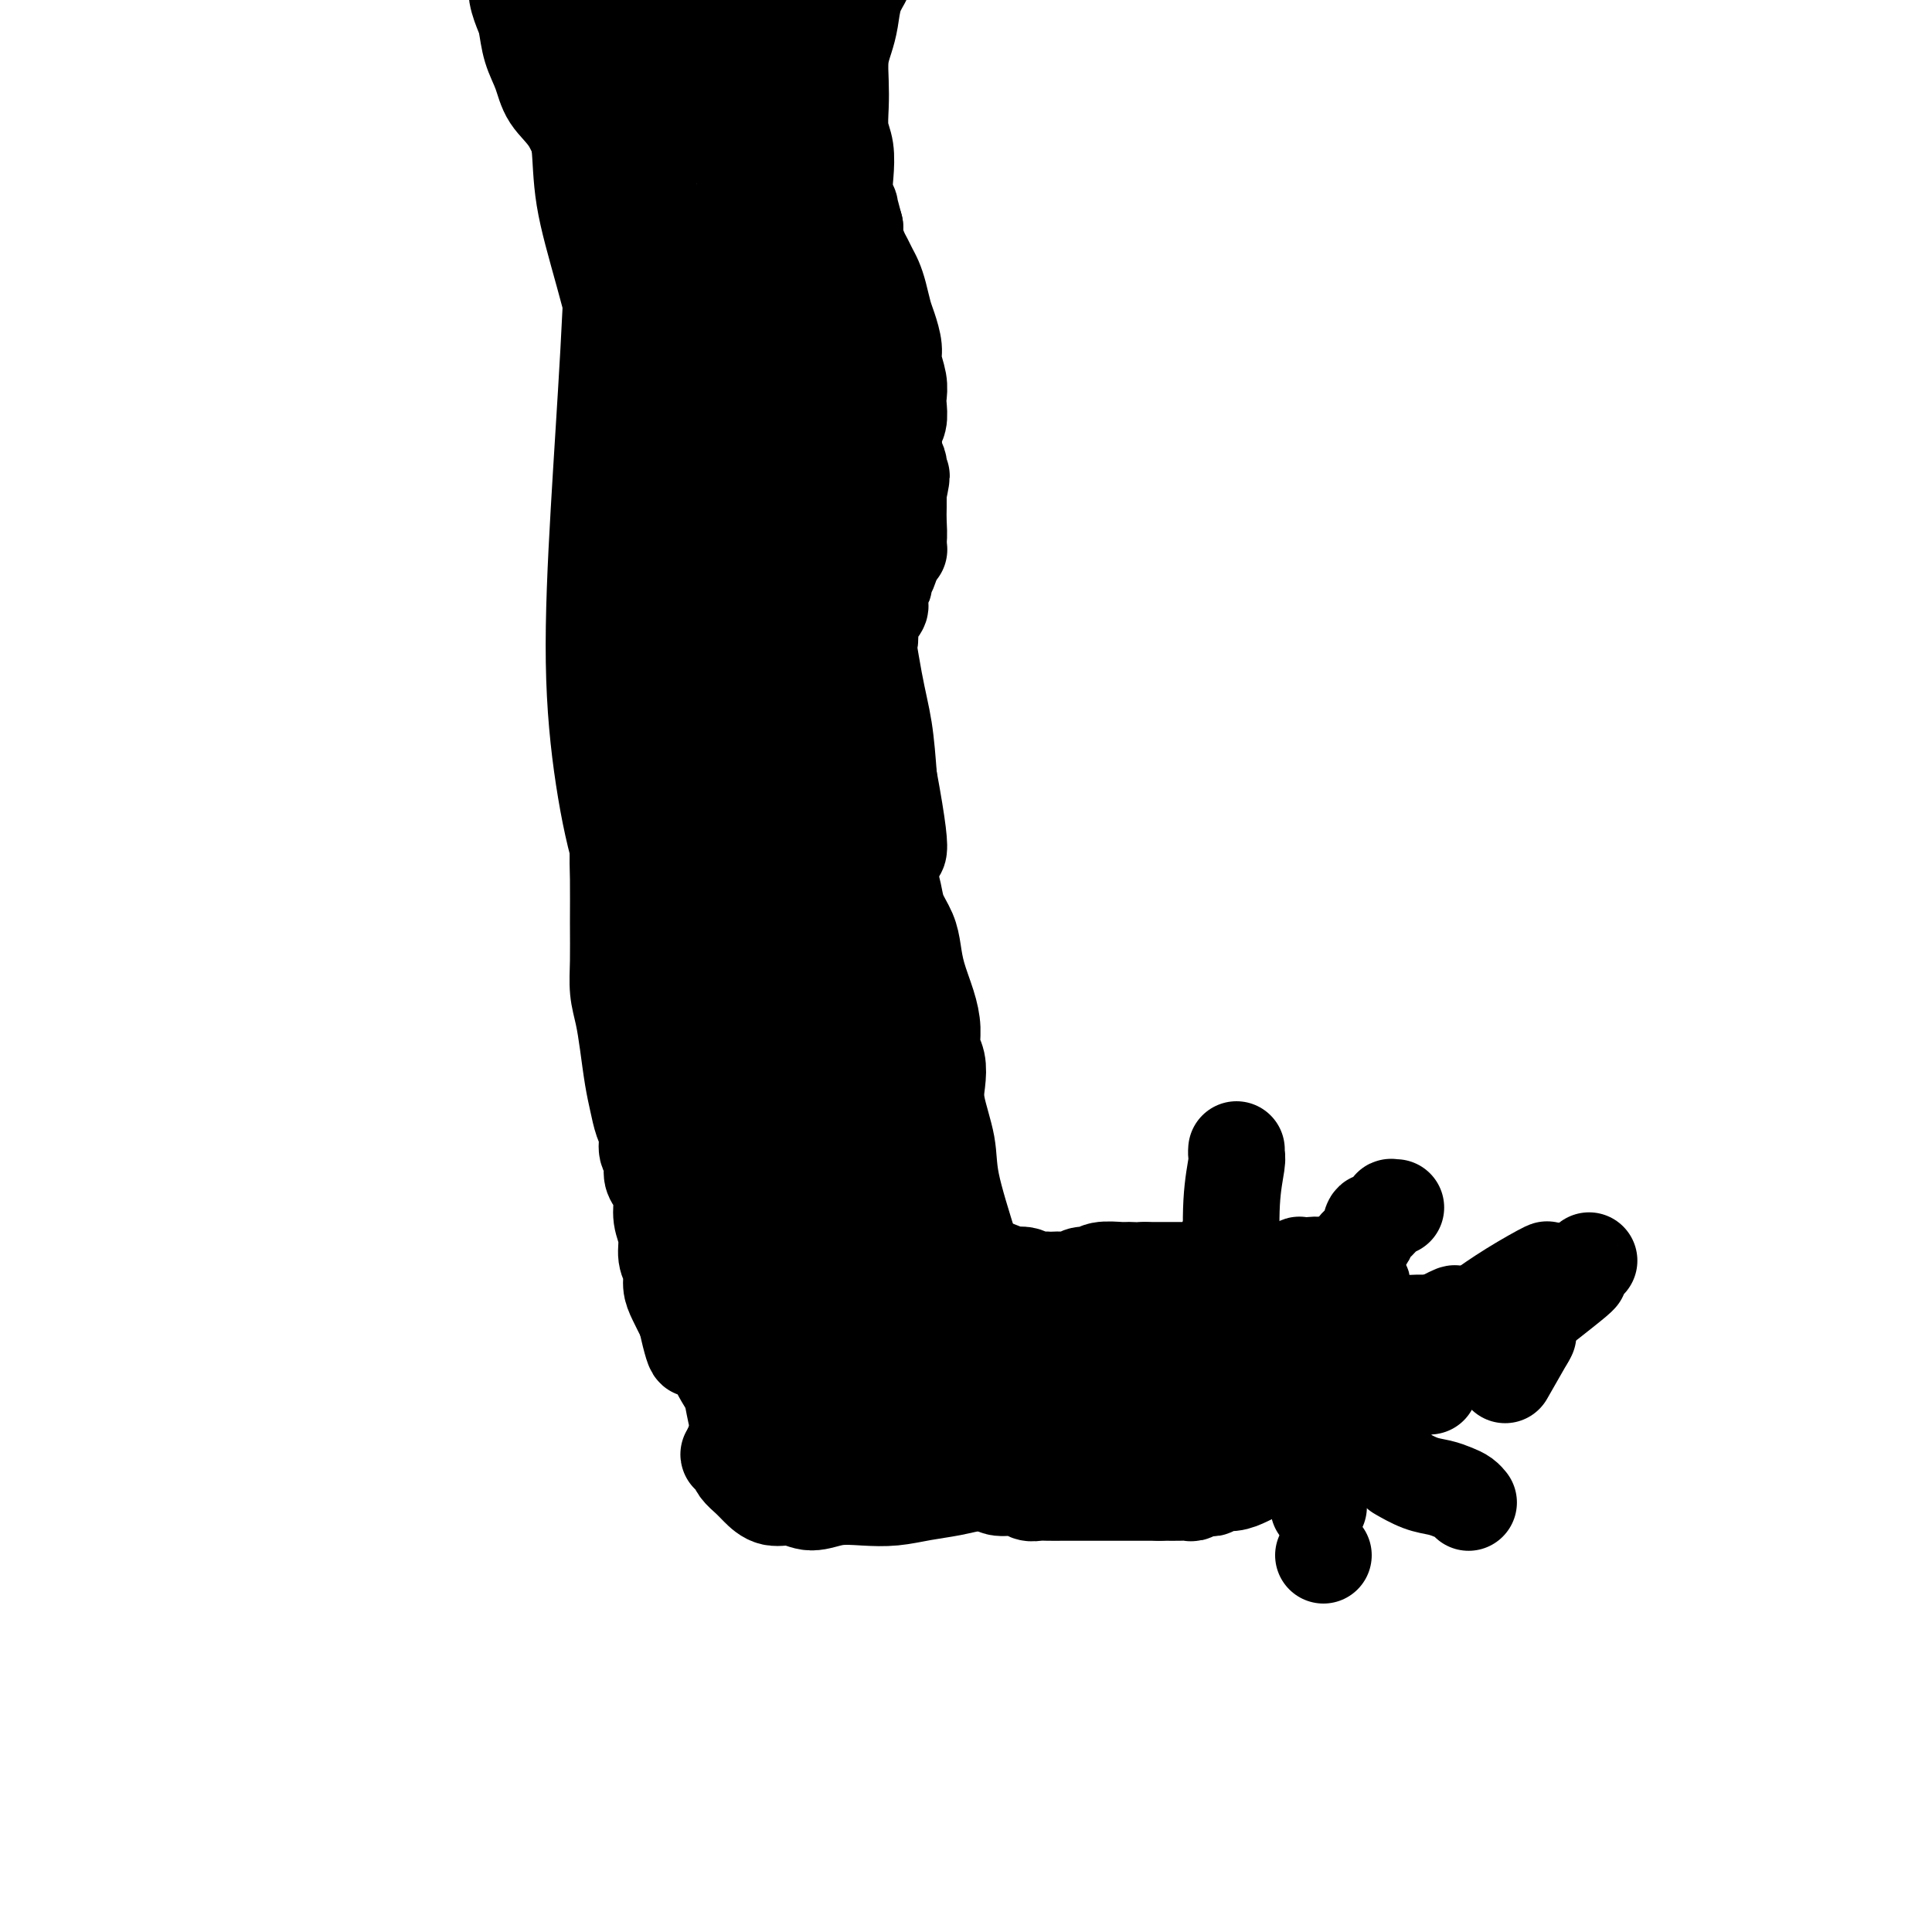 <svg viewBox='0 0 400 400' version='1.1' xmlns='http://www.w3.org/2000/svg' xmlns:xlink='http://www.w3.org/1999/xlink'><g fill='none' stroke='rgb(0,0,0)' stroke-width='20' stroke-linecap='round' stroke-linejoin='round'><path d='M130,155c0.006,-0.311 0.012,-0.622 0,0c-0.012,0.622 -0.042,2.178 0,4c0.042,1.822 0.155,3.909 0,6c-0.155,2.091 -0.577,4.186 -1,6c-0.423,1.814 -0.846,3.349 -1,5c-0.154,1.651 -0.038,3.420 0,6c0.038,2.580 -0.001,5.972 0,9c0.001,3.028 0.042,5.691 0,8c-0.042,2.309 -0.166,4.262 0,6c0.166,1.738 0.621,3.259 1,5c0.379,1.741 0.680,3.701 1,6c0.320,2.299 0.659,4.938 1,7c0.341,2.062 0.684,3.549 1,5c0.316,1.451 0.606,2.868 1,4c0.394,1.132 0.893,1.979 1,3c0.107,1.021 -0.177,2.215 0,3c0.177,0.785 0.817,1.161 1,2c0.183,0.839 -0.091,2.142 0,3c0.091,0.858 0.545,1.272 1,2c0.455,0.728 0.910,1.769 1,3c0.090,1.231 -0.187,2.650 0,4c0.187,1.350 0.837,2.629 1,4c0.163,1.371 -0.161,2.834 0,4c0.161,1.166 0.806,2.034 1,3c0.194,0.966 -0.063,2.029 0,3c0.063,0.971 0.447,1.849 1,3c0.553,1.151 1.277,2.576 2,4'/><path d='M142,273c2.520,11.045 1.819,4.659 2,3c0.181,-1.659 1.245,1.409 2,3c0.755,1.591 1.202,1.706 2,3c0.798,1.294 1.946,3.769 3,5c1.054,1.231 2.015,1.219 3,2c0.985,0.781 1.996,2.356 3,3c1.004,0.644 2.001,0.356 3,1c0.999,0.644 1.999,2.219 3,3c1.001,0.781 2.004,0.768 3,1c0.996,0.232 1.987,0.710 3,1c1.013,0.290 2.049,0.392 3,1c0.951,0.608 1.818,1.722 3,2c1.182,0.278 2.678,-0.280 4,0c1.322,0.280 2.471,1.399 4,2c1.529,0.601 3.439,0.686 5,1c1.561,0.314 2.772,0.859 4,1c1.228,0.141 2.472,-0.121 4,0c1.528,0.121 3.340,0.625 5,1c1.660,0.375 3.169,0.622 4,1c0.831,0.378 0.984,0.886 2,1c1.016,0.114 2.894,-0.166 4,0c1.106,0.166 1.440,0.776 2,1c0.560,0.224 1.344,0.060 2,0c0.656,-0.060 1.182,-0.016 2,0c0.818,0.016 1.928,0.004 3,0c1.072,-0.004 2.107,-0.001 3,0c0.893,0.001 1.645,0.000 3,0c1.355,-0.000 3.312,-0.000 5,0c1.688,0.000 3.108,0.000 4,0c0.892,-0.000 1.255,-0.000 2,0c0.745,0.000 1.873,0.000 3,0'/><path d='M240,309c4.228,-0.001 2.299,-0.004 2,0c-0.299,0.004 1.033,0.015 2,0c0.967,-0.015 1.568,-0.057 2,0c0.432,0.057 0.693,0.212 1,0c0.307,-0.212 0.658,-0.793 1,-1c0.342,-0.207 0.675,-0.041 1,0c0.325,0.041 0.643,-0.045 1,0c0.357,0.045 0.753,0.220 1,0c0.247,-0.220 0.346,-0.833 1,-1c0.654,-0.167 1.863,0.114 3,0c1.137,-0.114 2.203,-0.623 3,-1c0.797,-0.377 1.325,-0.621 2,-1c0.675,-0.379 1.495,-0.892 2,-1c0.505,-0.108 0.693,0.190 1,0c0.307,-0.190 0.732,-0.870 1,-1c0.268,-0.130 0.380,0.288 1,0c0.620,-0.288 1.749,-1.281 3,-2c1.251,-0.719 2.625,-1.163 4,-2c1.375,-0.837 2.749,-2.065 4,-3c1.251,-0.935 2.377,-1.575 3,-2c0.623,-0.425 0.744,-0.636 1,-1c0.256,-0.364 0.647,-0.882 1,-1c0.353,-0.118 0.669,0.164 1,0c0.331,-0.164 0.677,-0.775 1,-1c0.323,-0.225 0.622,-0.064 1,-1c0.378,-0.936 0.834,-2.968 1,-4c0.166,-1.032 0.042,-1.064 0,-2c-0.042,-0.936 -0.001,-2.777 0,-4c0.001,-1.223 -0.038,-1.829 0,-2c0.038,-0.171 0.154,0.094 0,0c-0.154,-0.094 -0.577,-0.547 -1,-1'/><path d='M284,277c0.065,-2.081 0.227,-0.785 0,-1c-0.227,-0.215 -0.845,-1.941 -1,-3c-0.155,-1.059 0.151,-1.451 0,-2c-0.151,-0.549 -0.758,-1.257 -1,-2c-0.242,-0.743 -0.118,-1.522 0,-2c0.118,-0.478 0.230,-0.654 0,-1c-0.230,-0.346 -0.802,-0.862 -1,-1c-0.198,-0.138 -0.024,0.103 0,0c0.024,-0.103 -0.104,-0.549 -1,-1c-0.896,-0.451 -2.560,-0.905 -3,-1c-0.440,-0.095 0.343,0.170 0,0c-0.343,-0.170 -1.811,-0.774 -3,-1c-1.189,-0.226 -2.099,-0.075 -3,0c-0.901,0.075 -1.793,0.073 -2,0c-0.207,-0.073 0.271,-0.216 0,0c-0.271,0.216 -1.290,0.790 -2,1c-0.710,0.210 -1.110,0.056 -2,0c-0.890,-0.056 -2.270,-0.015 -3,0c-0.730,0.015 -0.810,0.004 -1,0c-0.190,-0.004 -0.490,-0.001 -1,0c-0.510,0.001 -1.229,0.000 -2,0c-0.771,-0.000 -1.596,-0.000 -3,0c-1.404,0.000 -3.389,0.000 -5,0c-1.611,-0.000 -2.848,-0.000 -4,0c-1.152,0.000 -2.221,0.000 -3,0c-0.779,-0.000 -1.270,-0.000 -2,0c-0.730,0.000 -1.701,0.000 -2,0c-0.299,-0.000 0.073,-0.000 0,0c-0.073,0.000 -0.592,0.000 -1,0c-0.408,-0.000 -0.704,-0.000 -1,0'/><path d='M237,263c-6.343,0.154 -3.699,0.040 -3,0c0.699,-0.040 -0.547,-0.007 -1,0c-0.453,0.007 -0.113,-0.013 0,0c0.113,0.013 -0.000,0.060 -1,0c-1.000,-0.060 -2.887,-0.226 -4,0c-1.113,0.226 -1.454,0.845 -2,1c-0.546,0.155 -1.298,-0.155 -2,0c-0.702,0.155 -1.353,0.773 -2,1c-0.647,0.227 -1.290,0.062 -2,0c-0.710,-0.062 -1.487,-0.021 -2,0c-0.513,0.021 -0.760,0.020 -1,0c-0.240,-0.020 -0.472,-0.061 -1,0c-0.528,0.061 -1.353,0.224 -2,0c-0.647,-0.224 -1.117,-0.834 -2,-1c-0.883,-0.166 -2.180,0.111 -3,0c-0.820,-0.111 -1.164,-0.611 -2,-1c-0.836,-0.389 -2.162,-0.667 -3,-1c-0.838,-0.333 -1.186,-0.721 -2,-1c-0.814,-0.279 -2.095,-0.448 -3,-1c-0.905,-0.552 -1.436,-1.486 -2,-2c-0.564,-0.514 -1.162,-0.607 -2,-1c-0.838,-0.393 -1.915,-1.086 -3,-2c-1.085,-0.914 -2.178,-2.047 -3,-3c-0.822,-0.953 -1.372,-1.725 -2,-3c-0.628,-1.275 -1.334,-3.054 -2,-4c-0.666,-0.946 -1.292,-1.058 -2,-2c-0.708,-0.942 -1.498,-2.715 -2,-4c-0.502,-1.285 -0.715,-2.081 -1,-3c-0.285,-0.919 -0.643,-1.959 -1,-3'/><path d='M179,233c-1.724,-3.718 -1.035,-3.513 -1,-4c0.035,-0.487 -0.583,-1.667 -1,-3c-0.417,-1.333 -0.634,-2.820 -1,-4c-0.366,-1.180 -0.883,-2.052 -1,-3c-0.117,-0.948 0.165,-1.970 0,-3c-0.165,-1.030 -0.776,-2.066 -1,-3c-0.224,-0.934 -0.061,-1.765 0,-3c0.061,-1.235 0.019,-2.876 0,-4c-0.019,-1.124 -0.016,-1.733 0,-3c0.016,-1.267 0.046,-3.191 0,-5c-0.046,-1.809 -0.167,-3.503 0,-5c0.167,-1.497 0.623,-2.799 1,-4c0.377,-1.201 0.675,-2.303 1,-3c0.325,-0.697 0.678,-0.991 1,-2c0.322,-1.009 0.612,-2.734 1,-4c0.388,-1.266 0.875,-2.072 1,-3c0.125,-0.928 -0.110,-1.978 0,-3c0.110,-1.022 0.565,-2.017 1,-3c0.435,-0.983 0.849,-1.955 1,-3c0.151,-1.045 0.041,-2.164 0,-3c-0.041,-0.836 -0.011,-1.390 0,-2c0.011,-0.610 0.003,-1.277 0,-2c-0.003,-0.723 0.000,-1.503 0,-2c-0.000,-0.497 -0.004,-0.710 0,-1c0.004,-0.290 0.015,-0.655 0,-1c-0.015,-0.345 -0.056,-0.670 0,-1c0.056,-0.330 0.208,-0.666 0,-1c-0.208,-0.334 -0.777,-0.667 -1,-1c-0.223,-0.333 -0.098,-0.667 0,-1c0.098,-0.333 0.171,-0.667 0,-1c-0.171,-0.333 -0.585,-0.667 -1,-1'/><path d='M179,151c-0.337,-2.565 -0.180,-0.478 0,0c0.180,0.478 0.383,-0.654 0,-1c-0.383,-0.346 -1.351,0.094 -2,0c-0.649,-0.094 -0.977,-0.724 -2,-1c-1.023,-0.276 -2.739,-0.200 -5,0c-2.261,0.200 -5.068,0.523 -8,1c-2.932,0.477 -5.991,1.109 -8,1c-2.009,-0.109 -2.969,-0.957 -4,-1c-1.031,-0.043 -2.133,0.721 -3,1c-0.867,0.279 -1.500,0.075 -2,0c-0.500,-0.075 -0.866,-0.020 -1,0c-0.134,0.020 -0.036,0.005 0,0c0.036,-0.005 0.010,-0.002 0,0c-0.010,0.002 -0.005,0.001 0,0'/><path d='M255,259c0.000,0.000 0.000,0.000 0,0c0.000,0.000 0.000,0.000 0,0'/><path d='M254,257c0.000,0.000 0.000,0.000 0,0c0.000,0.000 0.000,0.000 0,0'/><path d='M255,260c0.030,1.017 0.061,2.034 0,0c-0.061,-2.034 -0.212,-7.119 0,-11c0.212,-3.881 0.789,-6.556 1,-8c0.211,-1.444 0.057,-1.655 0,-2c-0.057,-0.345 -0.015,-0.824 0,-1c0.015,-0.176 0.004,-0.050 0,0c-0.004,0.050 -0.002,0.025 0,0'/><path d='M275,268c-0.283,0.489 -0.567,0.978 0,0c0.567,-0.978 1.983,-3.422 3,-5c1.017,-1.578 1.634,-2.289 2,-3c0.366,-0.711 0.479,-1.423 1,-2c0.521,-0.577 1.449,-1.019 2,-2c0.551,-0.981 0.726,-2.501 1,-3c0.274,-0.499 0.647,0.024 1,0c0.353,-0.024 0.687,-0.595 1,-1c0.313,-0.405 0.606,-0.644 1,-1c0.394,-0.356 0.889,-0.827 1,-1c0.111,-0.173 -0.162,-0.047 0,0c0.162,0.047 0.761,0.013 1,0c0.239,-0.013 0.120,-0.007 0,0'/><path d='M282,289c-0.146,0.114 -0.292,0.228 0,0c0.292,-0.228 1.024,-0.797 2,-1c0.976,-0.203 2.198,-0.040 3,0c0.802,0.040 1.185,-0.042 2,0c0.815,0.042 2.061,0.207 3,0c0.939,-0.207 1.572,-0.788 2,-1c0.428,-0.212 0.651,-0.057 1,0c0.349,0.057 0.825,0.015 1,0c0.175,-0.015 0.050,-0.004 0,0c-0.050,0.004 -0.025,0.002 0,0'/><path d='M286,282c-0.263,0.285 -0.527,0.571 0,0c0.527,-0.571 1.843,-1.997 3,-3c1.157,-1.003 2.154,-1.583 3,-2c0.846,-0.417 1.542,-0.670 2,-1c0.458,-0.330 0.680,-0.738 1,-1c0.320,-0.262 0.740,-0.378 2,-1c1.260,-0.622 3.360,-1.749 4,-2c0.640,-0.251 -0.180,0.375 -1,1'/><path d='M290,305c-0.352,-0.203 -0.704,-0.405 0,0c0.704,0.405 2.466,1.419 4,2c1.534,0.581 2.842,0.730 4,1c1.158,0.270 2.167,0.661 3,1c0.833,0.339 1.491,0.627 2,1c0.509,0.373 0.868,0.831 1,1c0.132,0.169 0.038,0.048 0,0c-0.038,-0.048 -0.019,-0.024 0,0'/><path d='M273,311c0.000,-0.111 0.000,-0.222 0,0c0.000,0.222 0.000,0.778 0,1c0.000,0.222 0.000,0.111 0,0'/><path d='M274,322c0.000,0.000 0.000,0.000 0,0c0.000,0.000 0.000,0.000 0,0'/><path d='M303,281c0.000,0.111 0.000,0.222 0,0c0.000,-0.222 0.000,-0.778 0,-1c0.000,-0.222 0.000,-0.111 0,0'/><path d='M138,168c-0.121,-2.379 -0.243,-4.758 0,0c0.243,4.758 0.849,16.653 1,23c0.151,6.347 -0.153,7.147 0,10c0.153,2.853 0.763,7.760 1,11c0.237,3.240 0.100,4.814 0,7c-0.100,2.186 -0.165,4.982 0,8c0.165,3.018 0.560,6.256 1,9c0.440,2.744 0.927,4.994 1,8c0.073,3.006 -0.266,6.769 0,10c0.266,3.231 1.139,5.932 2,8c0.861,2.068 1.712,3.505 2,5c0.288,1.495 0.014,3.050 0,4c-0.014,0.950 0.232,1.295 1,3c0.768,1.705 2.059,4.769 3,8c0.941,3.231 1.530,6.629 2,9c0.470,2.371 0.819,3.715 1,4c0.181,0.285 0.195,-0.490 0,0c-0.195,0.490 -0.597,2.245 -1,4'/><path d='M152,299c1.604,7.412 0.614,3.442 0,2c-0.614,-1.442 -0.852,-0.356 -1,0c-0.148,0.356 -0.206,-0.018 0,0c0.206,0.018 0.676,0.430 1,1c0.324,0.570 0.501,1.300 1,2c0.499,0.700 1.318,1.369 2,2c0.682,0.631 1.226,1.223 2,2c0.774,0.777 1.777,1.739 3,2c1.223,0.261 2.668,-0.178 4,0c1.332,0.178 2.553,0.973 4,1c1.447,0.027 3.120,-0.713 5,-1c1.880,-0.287 3.965,-0.119 6,0c2.035,0.119 4.018,0.189 6,0c1.982,-0.189 3.962,-0.638 6,-1c2.038,-0.362 4.135,-0.636 6,-1c1.865,-0.364 3.498,-0.819 5,-1c1.502,-0.181 2.871,-0.090 4,0c1.129,0.090 2.016,0.179 4,0c1.984,-0.179 5.066,-0.625 7,-1c1.934,-0.375 2.722,-0.679 4,-1c1.278,-0.321 3.048,-0.660 5,-1c1.952,-0.340 4.086,-0.682 6,-1c1.914,-0.318 3.607,-0.611 5,-1c1.393,-0.389 2.487,-0.875 4,-1c1.513,-0.125 3.447,0.111 5,0c1.553,-0.111 2.726,-0.568 4,-1c1.274,-0.432 2.650,-0.838 4,-1c1.350,-0.162 2.675,-0.081 4,0'/><path d='M258,299c14.617,-2.079 6.159,-1.275 4,-1c-2.159,0.275 1.981,0.021 4,0c2.019,-0.021 1.917,0.192 2,0c0.083,-0.192 0.352,-0.789 1,-1c0.648,-0.211 1.675,-0.038 2,0c0.325,0.038 -0.053,-0.061 0,0c0.053,0.061 0.538,0.281 1,0c0.462,-0.281 0.902,-1.064 1,-1c0.098,0.064 -0.146,0.976 0,1c0.146,0.024 0.680,-0.839 1,-1c0.320,-0.161 0.425,0.381 0,0c-0.425,-0.381 -1.378,-1.684 -3,-3c-1.622,-1.316 -3.911,-2.644 -8,-4c-4.089,-1.356 -9.976,-2.741 -17,-4c-7.024,-1.259 -15.184,-2.393 -22,-3c-6.816,-0.607 -12.288,-0.688 -17,-1c-4.712,-0.312 -8.664,-0.854 -12,-1c-3.336,-0.146 -6.057,0.104 -8,0c-1.943,-0.104 -3.108,-0.562 -4,-1c-0.892,-0.438 -1.511,-0.855 -2,-1c-0.489,-0.145 -0.850,-0.019 -1,0c-0.150,0.019 -0.090,-0.068 0,0c0.090,0.068 0.211,0.291 0,0c-0.211,-0.291 -0.754,-1.097 4,-2c4.754,-0.903 14.804,-1.902 23,-2c8.196,-0.098 14.537,0.706 21,1c6.463,0.294 13.048,0.079 19,0c5.952,-0.079 11.272,-0.023 15,0c3.728,0.023 5.864,0.011 8,0'/><path d='M270,275c11.097,-0.072 7.340,-0.752 7,-1c-0.340,-0.248 2.739,-0.063 5,0c2.261,0.063 3.705,0.003 5,0c1.295,-0.003 2.442,0.052 4,0c1.558,-0.052 3.527,-0.211 5,0c1.473,0.211 2.451,0.793 3,1c0.549,0.207 0.670,0.040 1,0c0.330,-0.040 0.868,0.047 1,0c0.132,-0.047 -0.143,-0.227 0,0c0.143,0.227 0.704,0.861 1,1c0.296,0.139 0.326,-0.217 -1,0c-1.326,0.217 -4.006,1.006 -10,2c-5.994,0.994 -15.300,2.193 -23,3c-7.700,0.807 -13.795,1.223 -21,3c-7.205,1.777 -15.521,4.916 -22,7c-6.479,2.084 -11.123,3.112 -15,4c-3.877,0.888 -6.989,1.636 -9,2c-2.011,0.364 -2.921,0.343 -4,0c-1.079,-0.343 -2.328,-1.010 -3,-1c-0.672,0.010 -0.767,0.696 -1,1c-0.233,0.304 -0.605,0.227 -1,0c-0.395,-0.227 -0.814,-0.604 -1,-1c-0.186,-0.396 -0.138,-0.810 1,-1c1.138,-0.190 3.366,-0.156 8,0c4.634,0.156 11.674,0.434 18,1c6.326,0.566 11.938,1.420 16,2c4.062,0.580 6.573,0.888 9,1c2.427,0.112 4.769,0.030 7,0c2.231,-0.030 4.352,-0.009 6,0c1.648,0.009 2.824,0.004 4,0'/><path d='M260,299c11.062,0.469 4.216,0.140 2,0c-2.216,-0.140 0.199,-0.092 1,0c0.801,0.092 -0.012,0.229 0,0c0.012,-0.229 0.847,-0.823 1,-1c0.153,-0.177 -0.377,0.063 -1,0c-0.623,-0.063 -1.339,-0.429 -2,-1c-0.661,-0.571 -1.269,-1.346 -3,-2c-1.731,-0.654 -4.587,-1.186 -7,-2c-2.413,-0.814 -4.384,-1.910 -7,-3c-2.616,-1.090 -5.877,-2.173 -9,-3c-3.123,-0.827 -6.108,-1.397 -9,-2c-2.892,-0.603 -5.692,-1.239 -9,-2c-3.308,-0.761 -7.124,-1.645 -11,-3c-3.876,-1.355 -7.811,-3.179 -12,-5c-4.189,-1.821 -8.632,-3.640 -12,-6c-3.368,-2.360 -5.662,-5.262 -8,-8c-2.338,-2.738 -4.721,-5.314 -6,-8c-1.279,-2.686 -1.454,-5.484 -2,-8c-0.546,-2.516 -1.464,-4.752 -2,-7c-0.536,-2.248 -0.691,-4.510 -1,-7c-0.309,-2.490 -0.774,-5.209 -1,-8c-0.226,-2.791 -0.215,-5.656 0,-8c0.215,-2.344 0.632,-4.168 1,-6c0.368,-1.832 0.687,-3.670 1,-5c0.313,-1.330 0.620,-2.150 1,-3c0.380,-0.850 0.833,-1.729 1,-2c0.167,-0.271 0.048,0.065 0,0c-0.048,-0.065 -0.024,-0.533 0,-1'/><path d='M166,198c0.750,-5.064 1.124,-1.225 1,0c-0.124,1.225 -0.748,-0.163 -1,0c-0.252,0.163 -0.134,1.878 0,3c0.134,1.122 0.283,1.652 0,7c-0.283,5.348 -0.998,15.515 -3,25c-2.002,9.485 -5.293,18.288 -7,26c-1.707,7.712 -1.832,14.332 -2,19c-0.168,4.668 -0.381,7.384 0,11c0.381,3.616 1.356,8.131 2,10c0.644,1.869 0.956,1.093 1,1c0.044,-0.093 -0.181,0.497 0,1c0.181,0.503 0.767,0.917 1,1c0.233,0.083 0.114,-0.166 0,0c-0.114,0.166 -0.223,0.748 0,1c0.223,0.252 0.777,0.174 1,0c0.223,-0.174 0.114,-0.445 0,-1c-0.114,-0.555 -0.233,-1.394 -1,-3c-0.767,-1.606 -2.182,-3.978 -4,-9c-1.818,-5.022 -4.040,-12.693 -6,-19c-1.960,-6.307 -3.659,-11.250 -5,-17c-1.341,-5.750 -2.326,-12.309 -3,-18c-0.674,-5.691 -1.039,-10.516 -2,-15c-0.961,-4.484 -2.519,-8.627 -3,-12c-0.481,-3.373 0.116,-5.977 0,-9c-0.116,-3.023 -0.946,-6.465 -1,-9c-0.054,-2.535 0.666,-4.164 1,-6c0.334,-1.836 0.282,-3.879 1,-6c0.718,-2.121 2.205,-4.320 3,-6c0.795,-1.680 0.897,-2.840 1,-4'/><path d='M140,169c1.332,-3.964 1.662,-2.873 2,-3c0.338,-0.127 0.685,-1.473 1,-2c0.315,-0.527 0.596,-0.236 1,0c0.404,0.236 0.929,0.416 1,0c0.071,-0.416 -0.311,-1.429 1,0c1.311,1.429 4.316,5.301 8,12c3.684,6.699 8.049,16.226 11,23c2.951,6.774 4.489,10.795 6,15c1.511,4.205 2.994,8.592 4,12c1.006,3.408 1.535,5.835 2,8c0.465,2.165 0.865,4.067 1,6c0.135,1.933 0.006,3.896 0,6c-0.006,2.104 0.111,4.348 0,6c-0.111,1.652 -0.448,2.712 -1,4c-0.552,1.288 -1.317,2.805 -2,4c-0.683,1.195 -1.282,2.067 -2,3c-0.718,0.933 -1.554,1.928 -2,3c-0.446,1.072 -0.503,2.221 -1,3c-0.497,0.779 -1.436,1.189 -2,2c-0.564,0.811 -0.754,2.024 -1,3c-0.246,0.976 -0.549,1.716 -1,3c-0.451,1.284 -1.049,3.113 -1,4c0.049,0.887 0.747,0.830 1,1c0.253,0.170 0.061,0.565 0,1c-0.061,0.435 0.007,0.910 0,1c-0.007,0.090 -0.090,-0.205 0,0c0.090,0.205 0.354,0.911 0,1c-0.354,0.089 -1.326,-0.437 -2,-2c-0.674,-1.563 -1.050,-4.161 -2,-9c-0.950,-4.839 -2.475,-11.920 -4,-19'/><path d='M158,255c-1.595,-7.492 -1.583,-11.721 -2,-17c-0.417,-5.279 -1.263,-11.607 -2,-17c-0.737,-5.393 -1.365,-9.850 -2,-15c-0.635,-5.150 -1.279,-10.993 -2,-16c-0.721,-5.007 -1.520,-9.178 -2,-14c-0.480,-4.822 -0.640,-10.294 -1,-15c-0.360,-4.706 -0.921,-8.646 -2,-14c-1.079,-5.354 -2.678,-12.121 -4,-19c-1.322,-6.879 -2.367,-13.869 -4,-22c-1.633,-8.131 -3.854,-17.404 -6,-26c-2.146,-8.596 -4.218,-16.515 -6,-23c-1.782,-6.485 -3.274,-11.536 -4,-16c-0.726,-4.464 -0.685,-8.341 -1,-11c-0.315,-2.659 -0.984,-4.098 -1,-6c-0.016,-1.902 0.622,-4.265 1,-6c0.378,-1.735 0.496,-2.841 1,-4c0.504,-1.159 1.393,-2.371 2,-3c0.607,-0.629 0.932,-0.674 1,-1c0.068,-0.326 -0.121,-0.933 0,-1c0.121,-0.067 0.552,0.408 1,1c0.448,0.592 0.912,1.303 1,2c0.088,0.697 -0.202,1.382 0,6c0.202,4.618 0.896,13.171 1,23c0.104,9.829 -0.382,20.936 -1,32c-0.618,11.064 -1.369,22.086 -2,33c-0.631,10.914 -1.142,21.721 -1,31c0.142,9.279 0.936,17.031 2,24c1.064,6.969 2.399,13.157 4,18c1.601,4.843 3.470,8.342 5,11c1.530,2.658 2.723,4.474 4,6c1.277,1.526 2.639,2.763 4,4'/><path d='M142,200c2.630,3.940 2.706,3.291 3,3c0.294,-0.291 0.807,-0.225 1,0c0.193,0.225 0.067,0.610 0,1c-0.067,0.390 -0.075,0.784 0,-1c0.075,-1.784 0.232,-5.747 0,-11c-0.232,-5.253 -0.853,-11.796 -2,-20c-1.147,-8.204 -2.820,-18.069 -4,-32c-1.180,-13.931 -1.868,-31.929 -3,-47c-1.132,-15.071 -2.709,-27.214 -3,-39c-0.291,-11.786 0.706,-23.215 1,-32c0.294,-8.785 -0.113,-14.927 0,-19c0.113,-4.073 0.747,-6.076 1,-7c0.253,-0.924 0.125,-0.770 0,-1c-0.125,-0.230 -0.248,-0.845 0,-1c0.248,-0.155 0.865,0.151 1,0c0.135,-0.151 -0.213,-0.759 0,-1c0.213,-0.241 0.987,-0.117 2,-1c1.013,-0.883 2.265,-2.774 3,-4c0.735,-1.226 0.953,-1.787 1,-2c0.047,-0.213 -0.075,-0.079 0,0c0.075,0.079 0.348,0.103 1,1c0.652,0.897 1.681,2.665 2,4c0.319,1.335 -0.074,2.235 2,10c2.074,7.765 6.614,22.395 10,35c3.386,12.605 5.618,23.186 8,34c2.382,10.814 4.915,21.862 7,31c2.085,9.138 3.724,16.367 5,23c1.276,6.633 2.190,12.670 3,17c0.810,4.330 1.517,6.951 2,10c0.483,3.049 0.741,6.524 1,10'/><path d='M184,161c4.058,21.898 1.203,14.143 0,13c-1.203,-1.143 -0.756,4.325 -1,8c-0.244,3.675 -1.180,5.558 -2,7c-0.820,1.442 -1.524,2.442 -2,3c-0.476,0.558 -0.725,0.674 -1,1c-0.275,0.326 -0.576,0.861 -1,1c-0.424,0.139 -0.971,-0.120 -2,-1c-1.029,-0.880 -2.539,-2.381 -4,-5c-1.461,-2.619 -2.873,-6.355 -5,-12c-2.127,-5.645 -4.970,-13.198 -7,-21c-2.030,-7.802 -3.246,-15.854 -5,-23c-1.754,-7.146 -4.047,-13.385 -5,-20c-0.953,-6.615 -0.565,-13.604 0,-20c0.565,-6.396 1.307,-12.199 2,-18c0.693,-5.801 1.338,-11.601 2,-17c0.662,-5.399 1.340,-10.397 2,-16c0.660,-5.603 1.300,-11.813 2,-17c0.700,-5.187 1.459,-9.353 2,-14c0.541,-4.647 0.863,-9.775 1,-13c0.137,-3.225 0.090,-4.548 0,-6c-0.090,-1.452 -0.221,-3.032 0,-4c0.221,-0.968 0.794,-1.325 1,-2c0.206,-0.675 0.045,-1.669 0,-2c-0.045,-0.331 0.027,0.003 0,0c-0.027,-0.003 -0.151,-0.341 0,-1c0.151,-0.659 0.579,-1.639 0,0c-0.579,1.639 -2.165,5.897 -2,14c0.165,8.103 2.083,20.052 4,32'/><path d='M163,28c1.189,10.129 2.160,19.452 3,29c0.840,9.548 1.549,19.323 2,28c0.451,8.677 0.645,16.258 1,23c0.355,6.742 0.872,12.647 1,19c0.128,6.353 -0.131,13.156 0,19c0.131,5.844 0.654,10.729 1,16c0.346,5.271 0.517,10.929 1,15c0.483,4.071 1.278,6.554 2,10c0.722,3.446 1.370,7.856 2,11c0.630,3.144 1.242,5.023 2,7c0.758,1.977 1.662,4.052 2,5c0.338,0.948 0.109,0.767 0,1c-0.109,0.233 -0.099,0.879 0,1c0.099,0.121 0.286,-0.283 0,-1c-0.286,-0.717 -1.046,-1.746 -2,-4c-0.954,-2.254 -2.104,-5.732 -4,-12c-1.896,-6.268 -4.540,-15.327 -7,-25c-2.460,-9.673 -4.735,-19.959 -7,-29c-2.265,-9.041 -4.518,-16.838 -6,-23c-1.482,-6.162 -2.191,-10.688 -3,-14c-0.809,-3.312 -1.718,-5.408 -2,-7c-0.282,-1.592 0.064,-2.678 0,-4c-0.064,-1.322 -0.538,-2.880 -1,-4c-0.462,-1.120 -0.911,-1.803 -1,-3c-0.089,-1.197 0.182,-2.908 0,-4c-0.182,-1.092 -0.818,-1.563 -1,-2c-0.182,-0.437 0.091,-0.839 0,-1c-0.091,-0.161 -0.545,-0.080 -1,0'/><path d='M145,79c-5.319,-20.310 -1.118,-5.584 0,0c1.118,5.584 -0.849,2.025 -2,2c-1.151,-0.025 -1.488,3.482 -2,6c-0.512,2.518 -1.199,4.045 0,10c1.199,5.955 4.284,16.337 7,25c2.716,8.663 5.063,15.606 7,23c1.937,7.394 3.464,15.238 5,22c1.536,6.762 3.082,12.441 4,18c0.918,5.559 1.207,10.997 2,15c0.793,4.003 2.089,6.572 3,9c0.911,2.428 1.437,4.716 2,8c0.563,3.284 1.162,7.563 2,11c0.838,3.437 1.915,6.033 3,9c1.085,2.967 2.178,6.305 3,9c0.822,2.695 1.374,4.747 2,7c0.626,2.253 1.327,4.708 2,7c0.673,2.292 1.317,4.423 2,6c0.683,1.577 1.404,2.600 2,4c0.596,1.400 1.067,3.176 2,5c0.933,1.824 2.329,3.696 3,5c0.671,1.304 0.616,2.040 1,3c0.384,0.960 1.207,2.144 2,3c0.793,0.856 1.558,1.385 2,2c0.442,0.615 0.563,1.317 1,2c0.437,0.683 1.192,1.346 2,2c0.808,0.654 1.670,1.299 3,2c1.330,0.701 3.130,1.459 4,2c0.870,0.541 0.811,0.867 1,1c0.189,0.133 0.628,0.074 1,0c0.372,-0.074 0.678,-0.164 1,0c0.322,0.164 0.661,0.582 1,1'/><path d='M211,298c2.724,2.143 0.535,-0.000 0,-1c-0.535,-1.000 0.584,-0.856 1,-1c0.416,-0.144 0.129,-0.575 0,-1c-0.129,-0.425 -0.098,-0.844 0,-2c0.098,-1.156 0.264,-3.049 0,-5c-0.264,-1.951 -0.959,-3.960 -2,-6c-1.041,-2.040 -2.430,-4.110 -4,-8c-1.570,-3.890 -3.321,-9.600 -5,-15c-1.679,-5.400 -3.286,-10.489 -4,-14c-0.714,-3.511 -0.535,-5.443 -1,-8c-0.465,-2.557 -1.574,-5.740 -2,-8c-0.426,-2.260 -0.169,-3.596 0,-5c0.169,-1.404 0.249,-2.874 0,-4c-0.249,-1.126 -0.826,-1.907 -1,-3c-0.174,-1.093 0.057,-2.497 0,-4c-0.057,-1.503 -0.400,-3.104 -1,-5c-0.600,-1.896 -1.456,-4.085 -2,-6c-0.544,-1.915 -0.776,-3.555 -1,-5c-0.224,-1.445 -0.440,-2.695 -1,-4c-0.560,-1.305 -1.464,-2.665 -2,-4c-0.536,-1.335 -0.703,-2.646 -1,-4c-0.297,-1.354 -0.723,-2.750 -1,-4c-0.277,-1.250 -0.404,-2.353 -1,-4c-0.596,-1.647 -1.662,-3.839 -2,-5c-0.338,-1.161 0.050,-1.290 0,-2c-0.050,-0.710 -0.539,-1.999 -1,-3c-0.461,-1.001 -0.894,-1.713 -1,-3c-0.106,-1.287 0.116,-3.149 0,-4c-0.116,-0.851 -0.570,-0.691 -1,-1c-0.430,-0.309 -0.837,-1.088 -1,-2c-0.163,-0.912 -0.081,-1.956 0,-3'/><path d='M177,154c-2.563,-8.534 -1.470,-2.868 -1,-1c0.470,1.868 0.318,-0.063 0,-1c-0.318,-0.937 -0.803,-0.882 -1,-1c-0.197,-0.118 -0.105,-0.410 0,-1c0.105,-0.590 0.224,-1.478 0,-2c-0.224,-0.522 -0.791,-0.679 -1,-1c-0.209,-0.321 -0.060,-0.806 0,-1c0.060,-0.194 0.030,-0.097 0,0'/><path d='M180,172c0.009,0.058 0.017,0.116 0,0c-0.017,-0.116 -0.061,-0.405 0,-2c0.061,-1.595 0.227,-4.496 0,-7c-0.227,-2.504 -0.845,-4.609 -1,-6c-0.155,-1.391 0.155,-2.066 0,-3c-0.155,-0.934 -0.773,-2.126 -1,-3c-0.227,-0.874 -0.061,-1.430 0,-2c0.061,-0.570 0.019,-1.154 0,-2c-0.019,-0.846 -0.016,-1.956 0,-3c0.016,-1.044 0.043,-2.023 0,-3c-0.043,-0.977 -0.157,-1.951 0,-3c0.157,-1.049 0.585,-2.173 1,-3c0.415,-0.827 0.815,-1.359 1,-2c0.185,-0.641 0.154,-1.393 0,-2c-0.154,-0.607 -0.429,-1.070 0,-2c0.429,-0.930 1.564,-2.329 2,-3c0.436,-0.671 0.172,-0.616 0,-1c-0.172,-0.384 -0.254,-1.208 0,-2c0.254,-0.792 0.842,-1.551 1,-2c0.158,-0.449 -0.115,-0.588 0,-1c0.115,-0.412 0.619,-1.096 1,-2c0.381,-0.904 0.638,-2.027 1,-3c0.362,-0.973 0.829,-1.797 1,-3c0.171,-1.203 0.046,-2.785 0,-4c-0.046,-1.215 -0.013,-2.061 0,-3c0.013,-0.939 0.007,-1.969 0,-3'/><path d='M186,102c1.241,-5.927 0.343,-2.744 0,-2c-0.343,0.744 -0.133,-0.953 0,-2c0.133,-1.047 0.188,-1.446 0,-2c-0.188,-0.554 -0.620,-1.262 -1,-2c-0.380,-0.738 -0.709,-1.504 -1,-2c-0.291,-0.496 -0.543,-0.720 -1,-1c-0.457,-0.280 -1.120,-0.615 -2,-1c-0.880,-0.385 -1.978,-0.820 -3,-1c-1.022,-0.180 -1.970,-0.104 -3,0c-1.030,0.104 -2.143,0.238 -3,0c-0.857,-0.238 -1.456,-0.847 -2,-1c-0.544,-0.153 -1.031,0.151 -2,0c-0.969,-0.151 -2.420,-0.757 -3,-1c-0.580,-0.243 -0.290,-0.121 0,0'/><path d='M185,105c0.111,0.342 0.222,0.685 0,0c-0.222,-0.685 -0.778,-2.396 -1,-4c-0.222,-1.604 -0.111,-3.100 0,-4c0.111,-0.900 0.223,-1.203 0,-2c-0.223,-0.797 -0.781,-2.089 -1,-3c-0.219,-0.911 -0.100,-1.442 0,-2c0.100,-0.558 0.182,-1.145 0,-2c-0.182,-0.855 -0.629,-1.979 -1,-3c-0.371,-1.021 -0.667,-1.939 -1,-3c-0.333,-1.061 -0.705,-2.265 -1,-3c-0.295,-0.735 -0.515,-1.000 -1,-2c-0.485,-1.000 -1.236,-2.735 -2,-4c-0.764,-1.265 -1.542,-2.061 -2,-3c-0.458,-0.939 -0.597,-2.022 -1,-3c-0.403,-0.978 -1.069,-1.852 -2,-3c-0.931,-1.148 -2.125,-2.570 -3,-4c-0.875,-1.430 -1.430,-2.868 -2,-4c-0.570,-1.132 -1.153,-1.959 -3,-5c-1.847,-3.041 -4.956,-8.298 -6,-10c-1.044,-1.702 -0.022,0.149 1,2'/><path d='M186,113c0.113,0.682 0.226,1.364 0,0c-0.226,-1.364 -0.793,-4.774 -1,-7c-0.207,-2.226 -0.056,-3.268 0,-4c0.056,-0.732 0.015,-1.155 0,-2c-0.015,-0.845 -0.005,-2.114 0,-3c0.005,-0.886 0.005,-1.391 0,-2c-0.005,-0.609 -0.015,-1.322 0,-2c0.015,-0.678 0.056,-1.322 0,-2c-0.056,-0.678 -0.210,-1.391 0,-2c0.210,-0.609 0.784,-1.115 1,-2c0.216,-0.885 0.073,-2.150 0,-3c-0.073,-0.850 -0.075,-1.284 0,-2c0.075,-0.716 0.227,-1.713 0,-3c-0.227,-1.287 -0.834,-2.865 -1,-4c-0.166,-1.135 0.110,-1.827 0,-3c-0.110,-1.173 -0.607,-2.828 -1,-4c-0.393,-1.172 -0.683,-1.861 -1,-3c-0.317,-1.139 -0.662,-2.727 -1,-4c-0.338,-1.273 -0.669,-2.232 -1,-3c-0.331,-0.768 -0.663,-1.347 -1,-2c-0.337,-0.653 -0.678,-1.381 -1,-2c-0.322,-0.619 -0.625,-1.128 -1,-2c-0.375,-0.872 -0.821,-2.106 -1,-3c-0.179,-0.894 -0.089,-1.447 0,-2'/><path d='M177,47c-1.559,-5.721 -0.957,-4.024 -1,-4c-0.043,0.024 -0.729,-1.627 -1,-3c-0.271,-1.373 -0.125,-2.470 0,-4c0.125,-1.530 0.229,-3.494 0,-5c-0.229,-1.506 -0.790,-2.556 -1,-4c-0.210,-1.444 -0.067,-3.284 0,-5c0.067,-1.716 0.058,-3.309 0,-5c-0.058,-1.691 -0.166,-3.481 0,-5c0.166,-1.519 0.607,-2.766 1,-4c0.393,-1.234 0.738,-2.455 1,-4c0.262,-1.545 0.443,-3.413 1,-5c0.557,-1.587 1.492,-2.892 2,-4c0.508,-1.108 0.590,-2.019 2,-4c1.410,-1.981 4.149,-5.033 7,-8c2.851,-2.967 5.815,-5.848 7,-7c1.185,-1.152 0.593,-0.576 0,0'/><path d='M147,79c0.153,0.232 0.307,0.464 0,0c-0.307,-0.464 -1.074,-1.624 -2,-3c-0.926,-1.376 -2.009,-2.969 -3,-5c-0.991,-2.031 -1.888,-4.499 -3,-7c-1.112,-2.501 -2.438,-5.034 -4,-9c-1.562,-3.966 -3.361,-9.363 -5,-14c-1.639,-4.637 -3.119,-8.513 -4,-12c-0.881,-3.487 -1.164,-6.583 -2,-10c-0.836,-3.417 -2.224,-7.154 -3,-10c-0.776,-2.846 -0.940,-4.800 -1,-6c-0.060,-1.200 -0.016,-1.645 0,-2c0.016,-0.355 0.003,-0.621 0,-1c-0.003,-0.379 0.003,-0.872 0,-1c-0.003,-0.128 -0.016,0.110 0,0c0.016,-0.110 0.060,-0.569 0,-1c-0.060,-0.431 -0.225,-0.834 0,-1c0.225,-0.166 0.841,-0.095 1,0c0.159,0.095 -0.138,0.216 0,0c0.138,-0.216 0.710,-0.767 1,-1c0.290,-0.233 0.299,-0.146 2,1c1.701,1.146 5.096,3.353 10,8c4.904,4.647 11.317,11.734 15,18c3.683,6.266 4.637,11.710 6,17c1.363,5.290 3.136,10.426 4,14c0.864,3.574 0.819,5.587 1,8c0.181,2.413 0.587,5.227 1,7c0.413,1.773 0.832,2.507 1,3c0.168,0.493 0.084,0.747 0,1'/><path d='M162,73c2.064,7.945 0.723,2.807 0,1c-0.723,-1.807 -0.830,-0.285 -1,0c-0.170,0.285 -0.405,-0.669 -1,-1c-0.595,-0.331 -1.551,-0.041 -4,-2c-2.449,-1.959 -6.393,-6.168 -10,-10c-3.607,-3.832 -6.877,-7.287 -11,-12c-4.123,-4.713 -9.097,-10.685 -12,-15c-2.903,-4.315 -3.733,-6.973 -5,-9c-1.267,-2.027 -2.969,-3.423 -4,-5c-1.031,-1.577 -1.391,-3.336 -2,-5c-0.609,-1.664 -1.466,-3.234 -2,-5c-0.534,-1.766 -0.746,-3.730 -1,-5c-0.254,-1.270 -0.551,-1.847 -1,-3c-0.449,-1.153 -1.049,-2.882 -1,-4c0.049,-1.118 0.748,-1.624 1,-2c0.252,-0.376 0.056,-0.622 0,-1c-0.056,-0.378 0.028,-0.889 0,-1c-0.028,-0.111 -0.170,0.179 0,0c0.170,-0.179 0.650,-0.827 1,-1c0.350,-0.173 0.570,0.129 1,1c0.430,0.871 1.069,2.311 4,8c2.931,5.689 8.152,15.626 12,23c3.848,7.374 6.323,12.185 9,17c2.677,4.815 5.558,9.634 8,14c2.442,4.366 4.447,8.278 6,12c1.553,3.722 2.654,7.254 4,10c1.346,2.746 2.938,4.705 4,7c1.062,2.295 1.594,4.926 2,7c0.406,2.074 0.688,3.593 1,5c0.312,1.407 0.656,2.704 1,4'/><path d='M161,101c2.651,7.520 0.278,3.820 0,2c-0.278,-1.820 1.541,-1.759 0,1c-1.541,2.759 -6.440,8.217 -8,10c-1.560,1.783 0.220,-0.108 2,-2'/><path d='M150,125c-0.013,-0.029 -0.026,-0.057 0,0c0.026,0.057 0.090,0.200 0,2c-0.090,1.800 -0.335,5.256 0,11c0.335,5.744 1.250,13.776 2,20c0.750,6.224 1.337,10.638 2,14c0.663,3.362 1.403,5.671 2,8c0.597,2.329 1.052,4.679 2,7c0.948,2.321 2.390,4.612 3,7c0.610,2.388 0.387,4.874 1,8c0.613,3.126 2.062,6.891 3,10c0.938,3.109 1.365,5.563 2,8c0.635,2.437 1.476,4.858 2,7c0.524,2.142 0.729,4.005 1,6c0.271,1.995 0.608,4.121 1,6c0.392,1.879 0.838,3.512 1,5c0.162,1.488 0.039,2.832 0,4c-0.039,1.168 0.004,2.160 0,3c-0.004,0.840 -0.057,1.527 0,2c0.057,0.473 0.223,0.733 0,1c-0.223,0.267 -0.834,0.541 -1,1c-0.166,0.459 0.113,1.102 0,2c-0.113,0.898 -0.619,2.050 -1,3c-0.381,0.950 -0.638,1.698 -1,3c-0.362,1.302 -0.829,3.158 -1,5c-0.171,1.842 -0.046,3.669 0,5c0.046,1.331 0.012,2.166 0,3c-0.012,0.834 -0.004,1.667 0,2c0.004,0.333 0.002,0.167 0,0'/><path d='M168,278c-0.601,5.444 -0.103,2.054 0,1c0.103,-1.054 -0.188,0.229 0,1c0.188,0.771 0.854,1.030 1,1c0.146,-0.030 -0.229,-0.351 0,0c0.229,0.351 1.061,1.372 2,2c0.939,0.628 1.985,0.861 4,1c2.015,0.139 4.998,0.182 9,0c4.002,-0.182 9.023,-0.588 13,-1c3.977,-0.412 6.912,-0.828 9,-1c2.088,-0.172 3.331,-0.098 4,0c0.669,0.098 0.765,0.222 1,0c0.235,-0.222 0.608,-0.790 1,-1c0.392,-0.210 0.802,-0.061 1,0c0.198,0.061 0.184,0.034 0,0c-0.184,-0.034 -0.537,-0.075 -1,0c-0.463,0.075 -1.037,0.268 -2,0c-0.963,-0.268 -2.314,-0.996 -8,-1c-5.686,-0.004 -15.706,0.716 -23,2c-7.294,1.284 -11.863,3.132 -15,4c-3.137,0.868 -4.843,0.755 -6,1c-1.157,0.245 -1.767,0.847 -2,1c-0.233,0.153 -0.090,-0.145 0,0c0.090,0.145 0.126,0.732 0,1c-0.126,0.268 -0.415,0.216 -1,0c-0.585,-0.216 -1.465,-0.597 0,0c1.465,0.597 5.276,2.170 8,3c2.724,0.830 4.362,0.915 6,1'/><path d='M169,293c2.904,0.874 3.665,1.059 7,1c3.335,-0.059 9.244,-0.362 13,-1c3.756,-0.638 5.359,-1.611 6,-2c0.641,-0.389 0.321,-0.195 0,0'/><path d='M306,275c0.069,0.016 0.138,0.032 0,0c-0.138,-0.032 -0.482,-0.114 0,0c0.482,0.114 1.789,0.422 3,0c1.211,-0.422 2.326,-1.575 3,-2c0.674,-0.425 0.907,-0.121 1,0c0.093,0.121 0.047,0.061 0,0'/><path d='M307,271c-0.464,0.327 -0.929,0.655 0,0c0.929,-0.655 3.250,-2.292 6,-4c2.750,-1.708 5.929,-3.488 7,-4c1.071,-0.512 0.036,0.244 -1,1'/><path d='M312,284c-0.333,0.583 -0.667,1.167 0,0c0.667,-1.167 2.333,-4.083 4,-7'/><path d='M316,277c0.667,-1.167 0.333,-0.583 0,0'/><path d='M321,269c-0.536,0.421 -1.073,0.842 0,0c1.073,-0.842 3.754,-2.946 5,-4c1.246,-1.054 1.055,-1.057 1,-1c-0.055,0.057 0.024,0.173 0,0c-0.024,-0.173 -0.151,-0.634 0,-1c0.151,-0.366 0.579,-0.637 1,-1c0.421,-0.363 0.835,-0.818 1,-1c0.165,-0.182 0.083,-0.091 0,0'/></g>
</svg>
